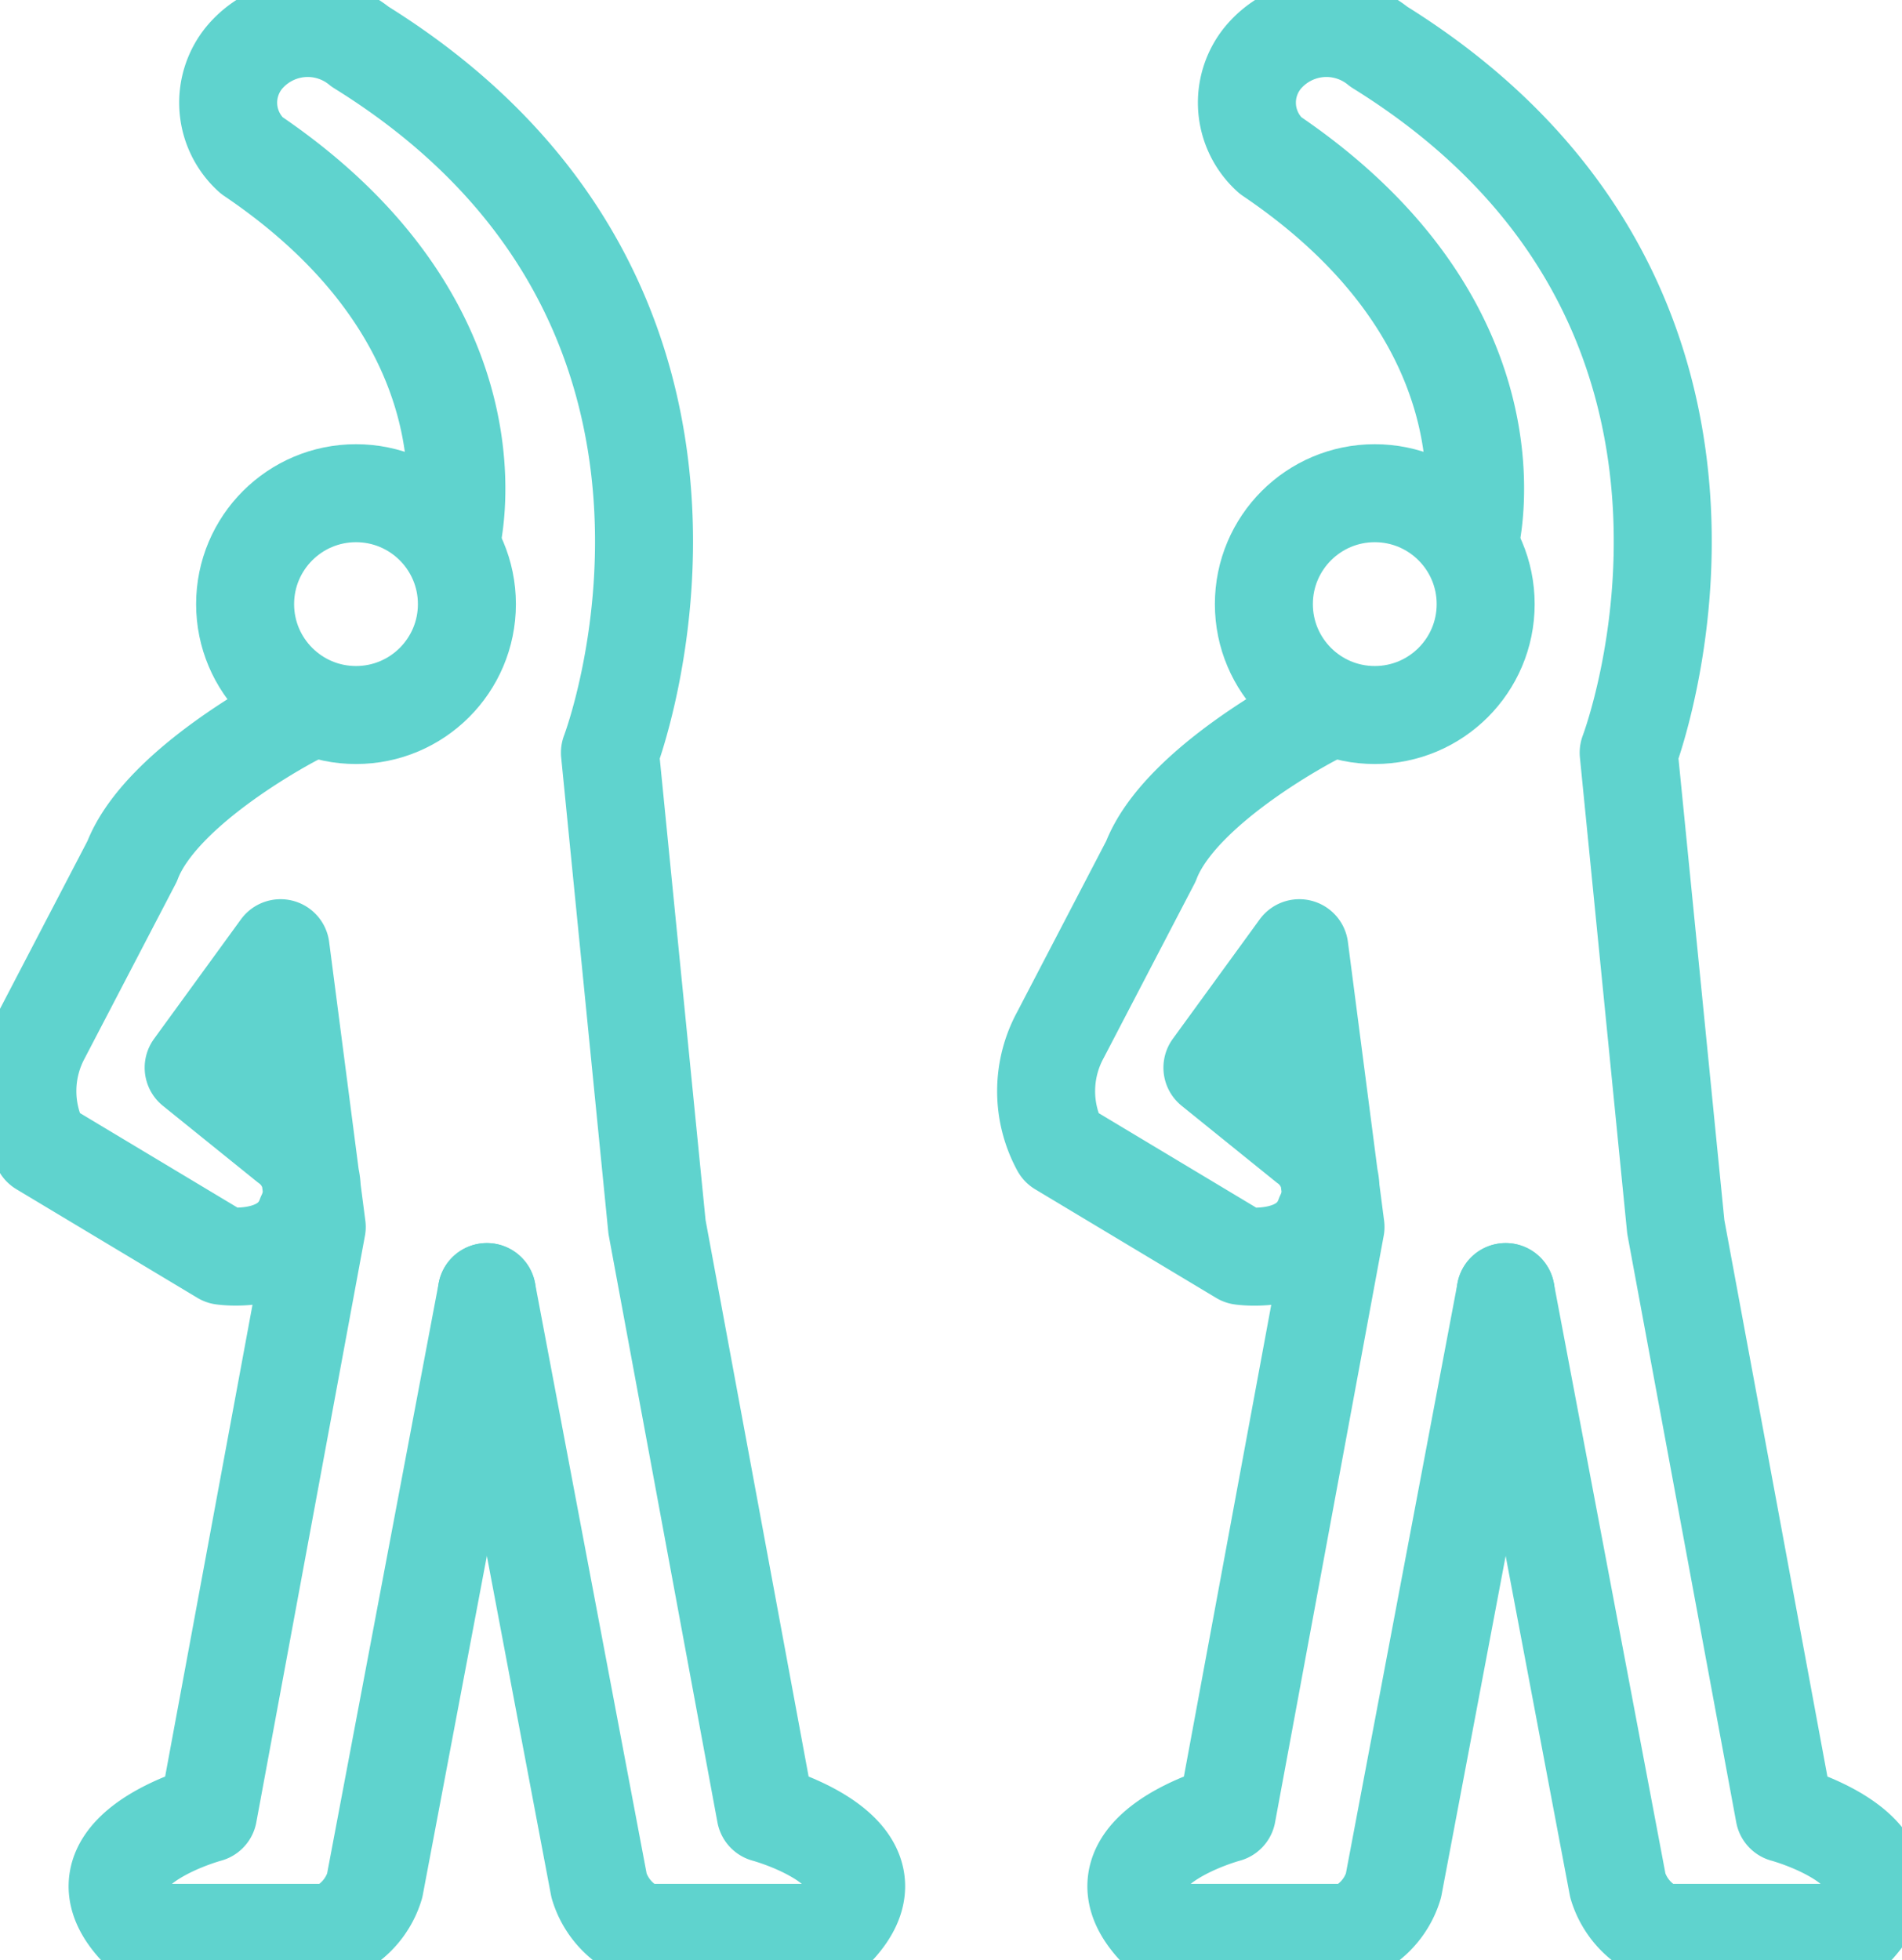 <svg id="Group_65" data-name="Group 65" xmlns="http://www.w3.org/2000/svg" xmlns:xlink="http://www.w3.org/1999/xlink" width="58.229" height="60"><defs><clipPath id="clip-path"><rect id="Rectangle_235" data-name="Rectangle 235" width="58.229" height="60" fill="none" stroke="#5fd3ce" stroke-width="3"/></clipPath></defs><g id="Group_58" data-name="Group 58" clip-path="url(#clip-path)"><circle id="Ellipse_11" data-name="Ellipse 11" cx="3.395" cy="3.395" r="3.395" transform="translate(7.504 15.098)" fill="none" stroke="#5fd3ce" stroke-linecap="round" stroke-linejoin="round" stroke-width="3"/><path id="Path_78" data-name="Path 78" d="M15.942,204.35s-4.1,2.106-4.987,4.433L8.184,214.1a3.6,3.6,0,0,0,0,3.435l5.541,3.325s2.006.3,2.549-1.219a1.766,1.766,0,0,0-.554-2.216L12.839,215.1l2.66-3.657,1.108,8.533-3.325,17.953s-4.544,1.219-1.995,3.657H17.05a2.255,2.255,0,0,0,1.33-1.441l3.435-18.175" transform="translate(-6.91 -182.417)" fill="none" stroke="#5fd3ce" stroke-linecap="round" stroke-linejoin="round" stroke-width="3"/><path id="Path_79" data-name="Path 79" d="M72.75,46.463l3.436,18.175a2.255,2.255,0,0,0,1.33,1.441h5.763c2.549-2.438-1.995-3.657-1.995-3.657L77.959,44.469,76.518,29.951s5.209-13.631-7.647-21.61a2.531,2.531,0,0,0-3.546.332,2.172,2.172,0,0,0,.222,2.992c7.868,5.319,6.1,11.858,6.1,11.858" transform="translate(-57.845 -6.91)" fill="none" stroke="#5fd3ce" stroke-linecap="round" stroke-linejoin="round" stroke-width="3"/><circle id="Ellipse_12" data-name="Ellipse 12" cx="3.395" cy="3.395" r="3.395" transform="translate(38.693 15.098)" fill="none" stroke="#5fd3ce" stroke-linecap="round" stroke-linejoin="round" stroke-width="3"/><path id="Path_80" data-name="Path 80" d="M306.525,204.35s-4.1,2.106-4.987,4.433l-2.771,5.319a3.6,3.6,0,0,0,0,3.435l5.541,3.325s2.006.3,2.549-1.219a1.766,1.766,0,0,0-.554-2.216l-2.881-2.327,2.66-3.657,1.108,8.533-3.325,17.953s-4.544,1.219-1.995,3.657h5.763a2.255,2.255,0,0,0,1.33-1.441L312.4,221.97" transform="translate(-266.304 -182.417)" fill="none" stroke="#5fd3ce" stroke-linecap="round" stroke-linejoin="round" stroke-width="3"/><path id="Path_81" data-name="Path 81" d="M363.334,46.463l3.436,18.175a2.255,2.255,0,0,0,1.33,1.441h5.763c2.549-2.438-1.995-3.657-1.995-3.657l-3.325-17.953L367.1,29.951s5.209-13.631-7.647-21.61a2.531,2.531,0,0,0-3.546.332,2.172,2.172,0,0,0,.222,2.992c7.868,5.319,6.1,11.858,6.1,11.858" transform="translate(-317.239 -6.91)" fill="none" stroke="#5fd3ce" stroke-linecap="round" stroke-linejoin="round" stroke-width="3"/></g></svg>